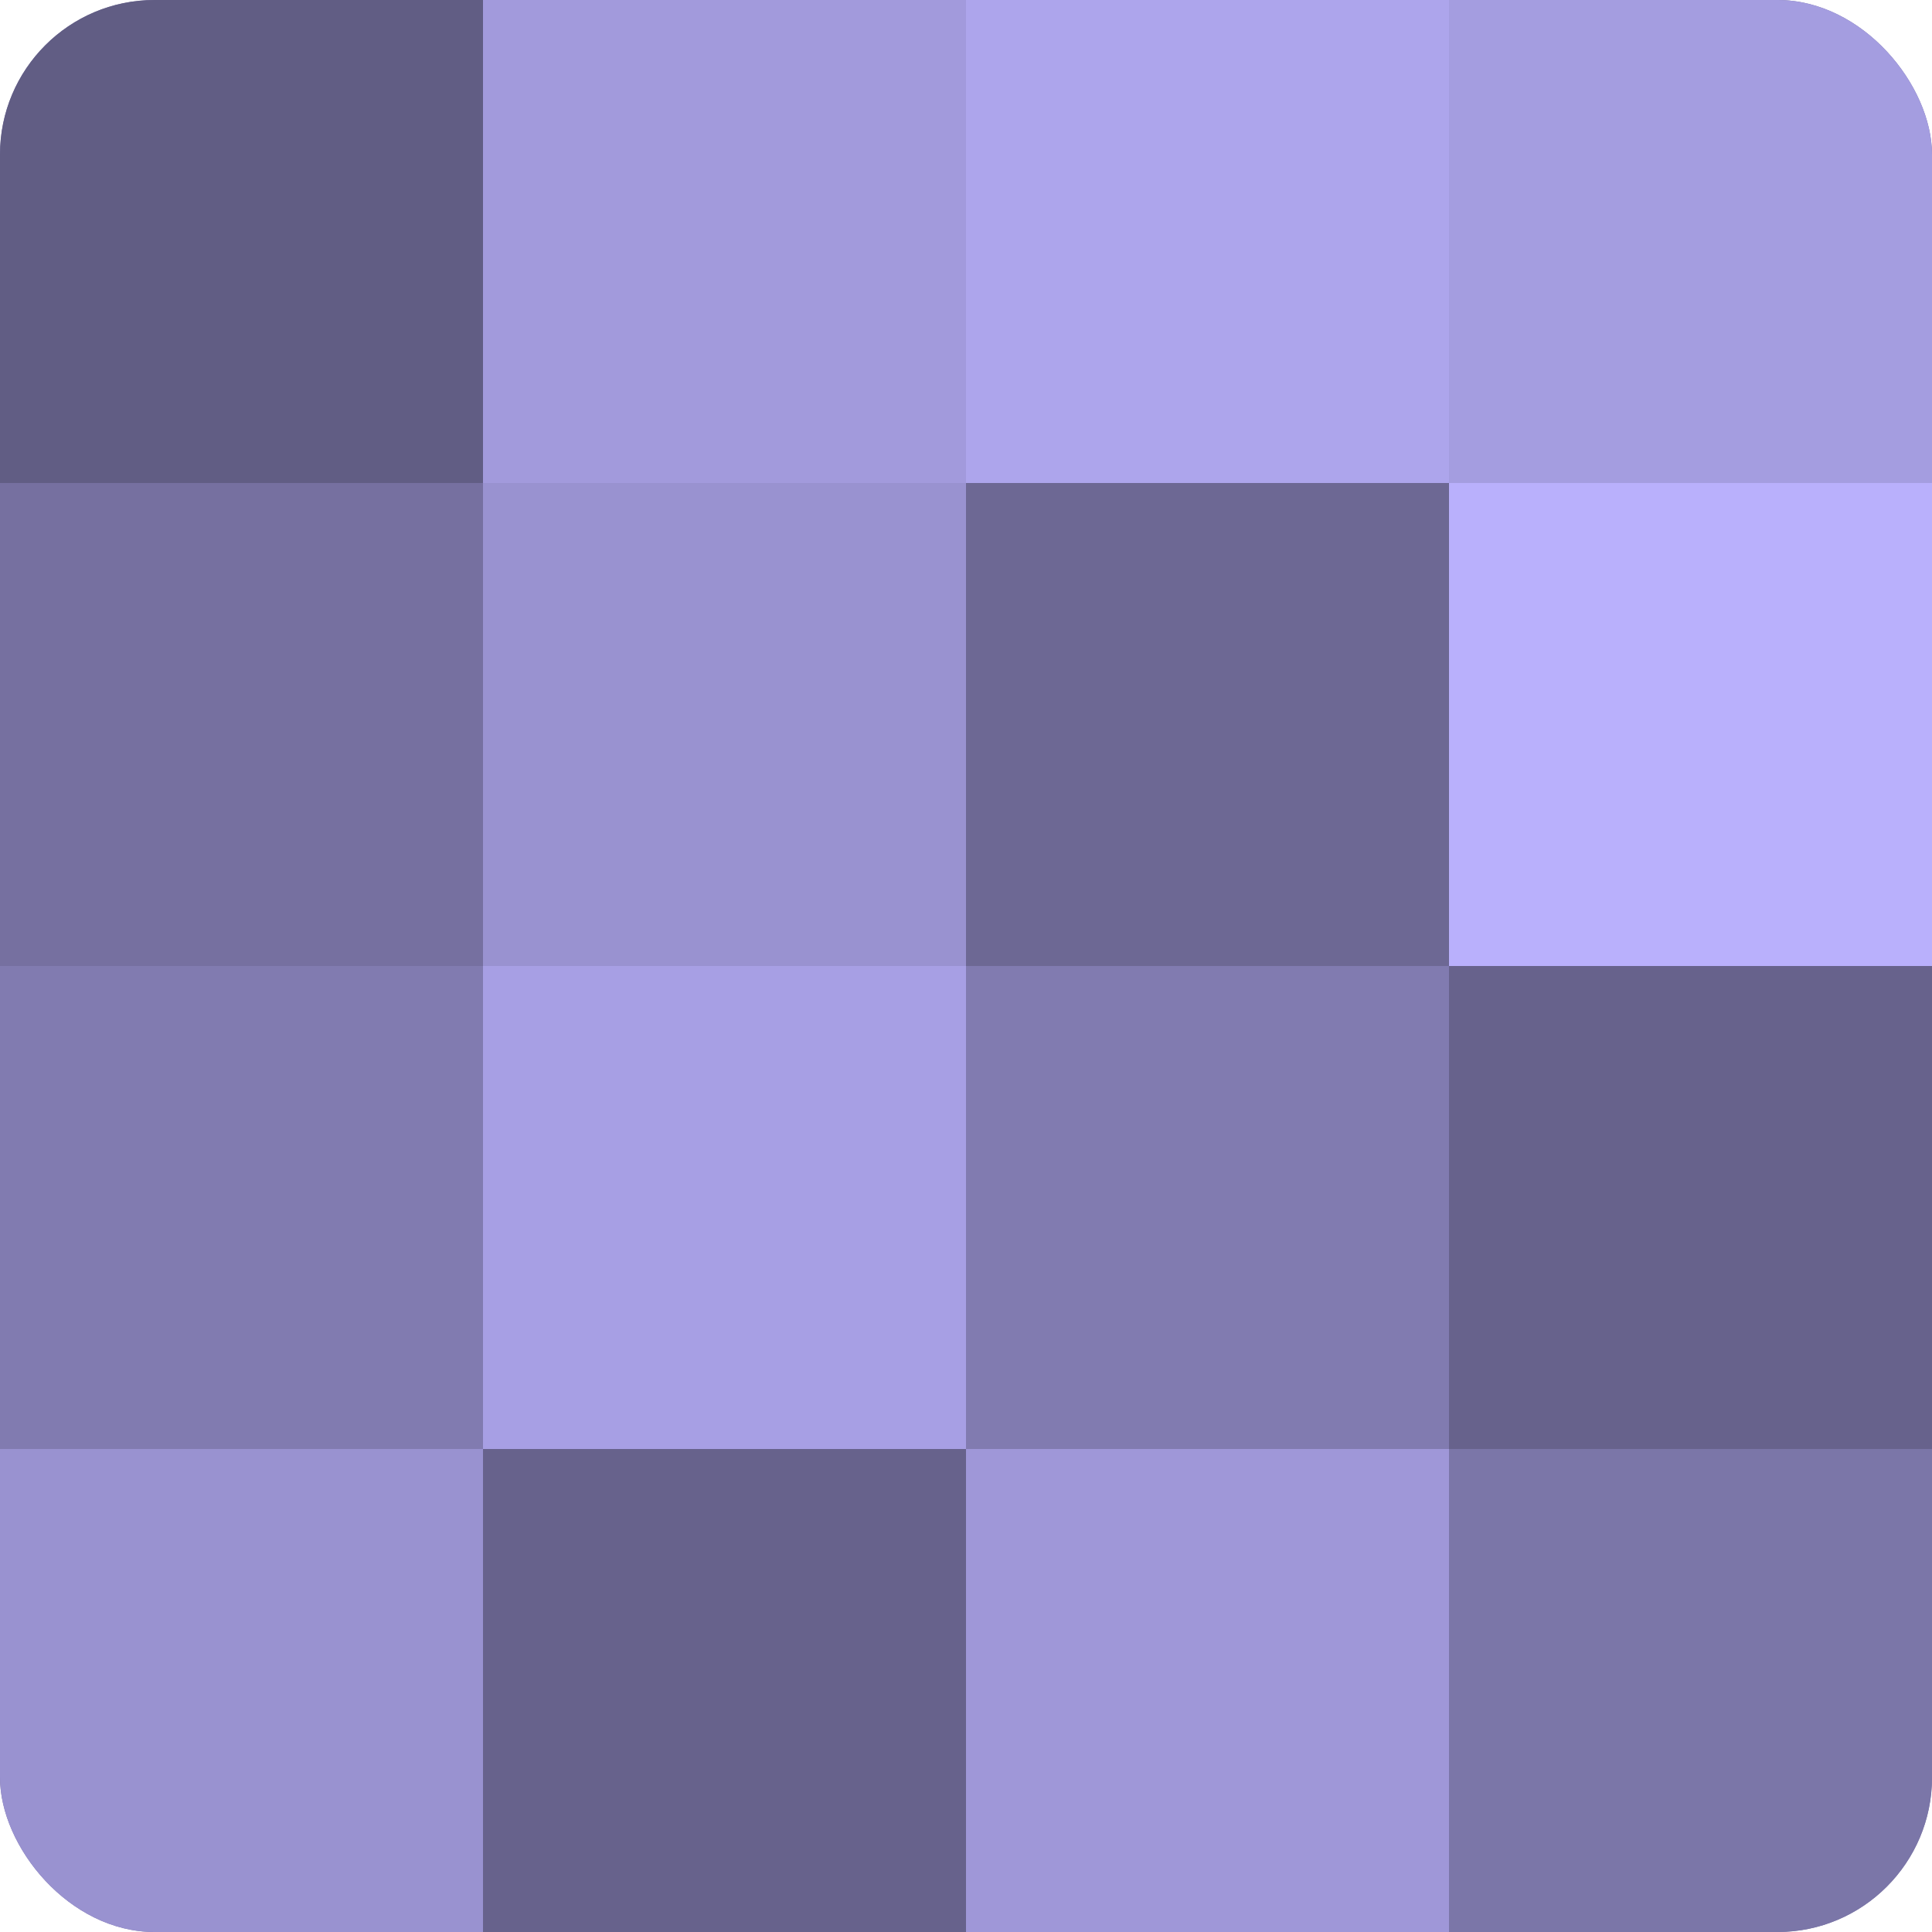 <?xml version="1.0" encoding="UTF-8"?>
<svg xmlns="http://www.w3.org/2000/svg" width="60" height="60" viewBox="0 0 100 100" preserveAspectRatio="xMidYMid meet"><defs><clipPath id="c" width="100" height="100"><rect width="100" height="100" rx="8" ry="8"/></clipPath></defs><g clip-path="url(#c)"><rect width="100" height="100" fill="#7670a0"/><rect width="25" height="25" fill="#615d84"/><rect y="25" width="25" height="25" fill="#7670a0"/><rect y="50" width="25" height="25" fill="#817bb0"/><rect y="75" width="25" height="25" fill="#9992d0"/><rect x="25" width="25" height="25" fill="#a29adc"/><rect x="25" y="25" width="25" height="25" fill="#9992d0"/><rect x="25" y="50" width="25" height="25" fill="#a79fe4"/><rect x="25" y="75" width="25" height="25" fill="#67628c"/><rect x="50" width="25" height="25" fill="#ada5ec"/><rect x="50" y="25" width="25" height="25" fill="#6d6894"/><rect x="50" y="50" width="25" height="25" fill="#817bb0"/><rect x="50" y="75" width="25" height="25" fill="#9f97d8"/><rect x="75" width="25" height="25" fill="#a49de0"/><rect x="75" y="25" width="25" height="25" fill="#b9b0fc"/><rect x="75" y="50" width="25" height="25" fill="#67628c"/><rect x="75" y="75" width="25" height="25" fill="#7b76a8"/></g></svg>
